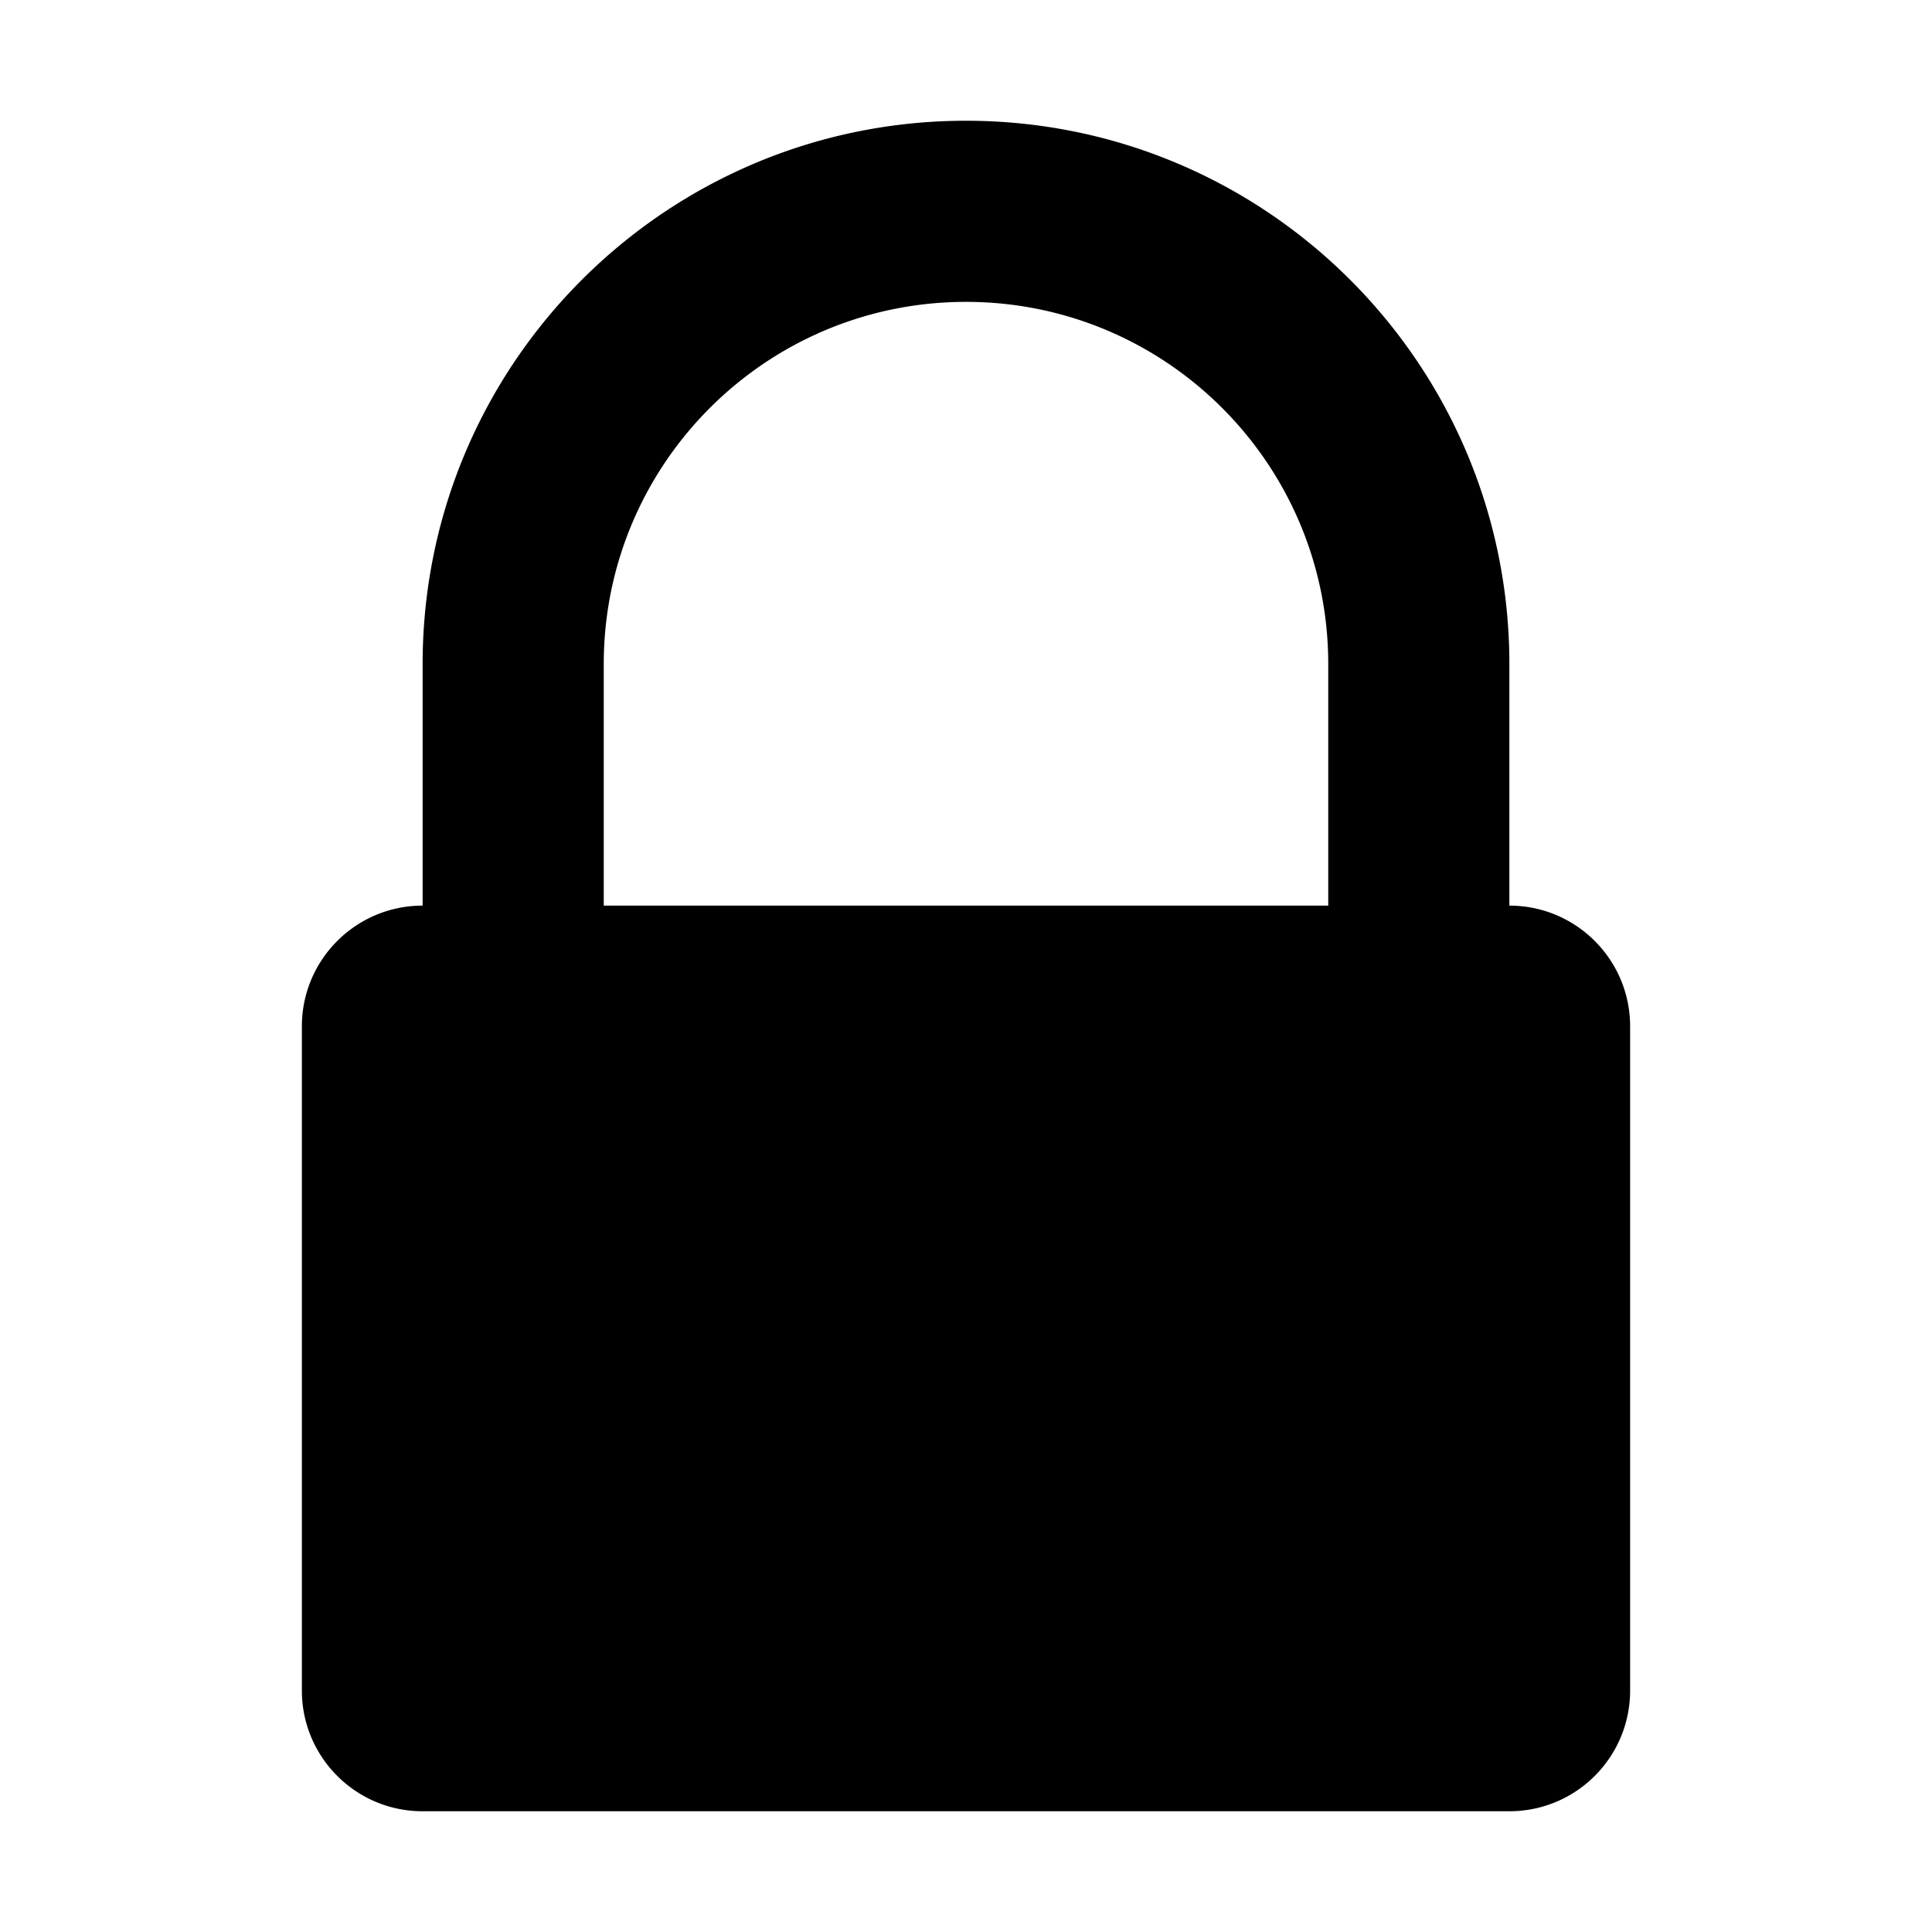 <svg xmlns="http://www.w3.org/2000/svg" viewBox="0 0 32 32" width="32" height="32">
  <path d="M16 2 C11.029 2 7 6.029 7 11 L7 15 C5.895 15 5 15.895 5 17 L5 28 C5 29.105 5.895 30 7 30 L25 30 C26.105 30 27 29.105 27 28 L27 17 C27 15.895 26.105 15 25 15 L25 11 C25 6.029 20.971 2 16 2 Z M16 5 C19.314 5 22 7.686 22 11 L22 15 L10 15 L10 11 C10 7.686 12.686 5 16 5 Z M 16 20 A 2.5 2.5 0 0 0 16 25 A 2.5 2.5 0 0 0 16 20 Z" fill="black"/>
</svg>